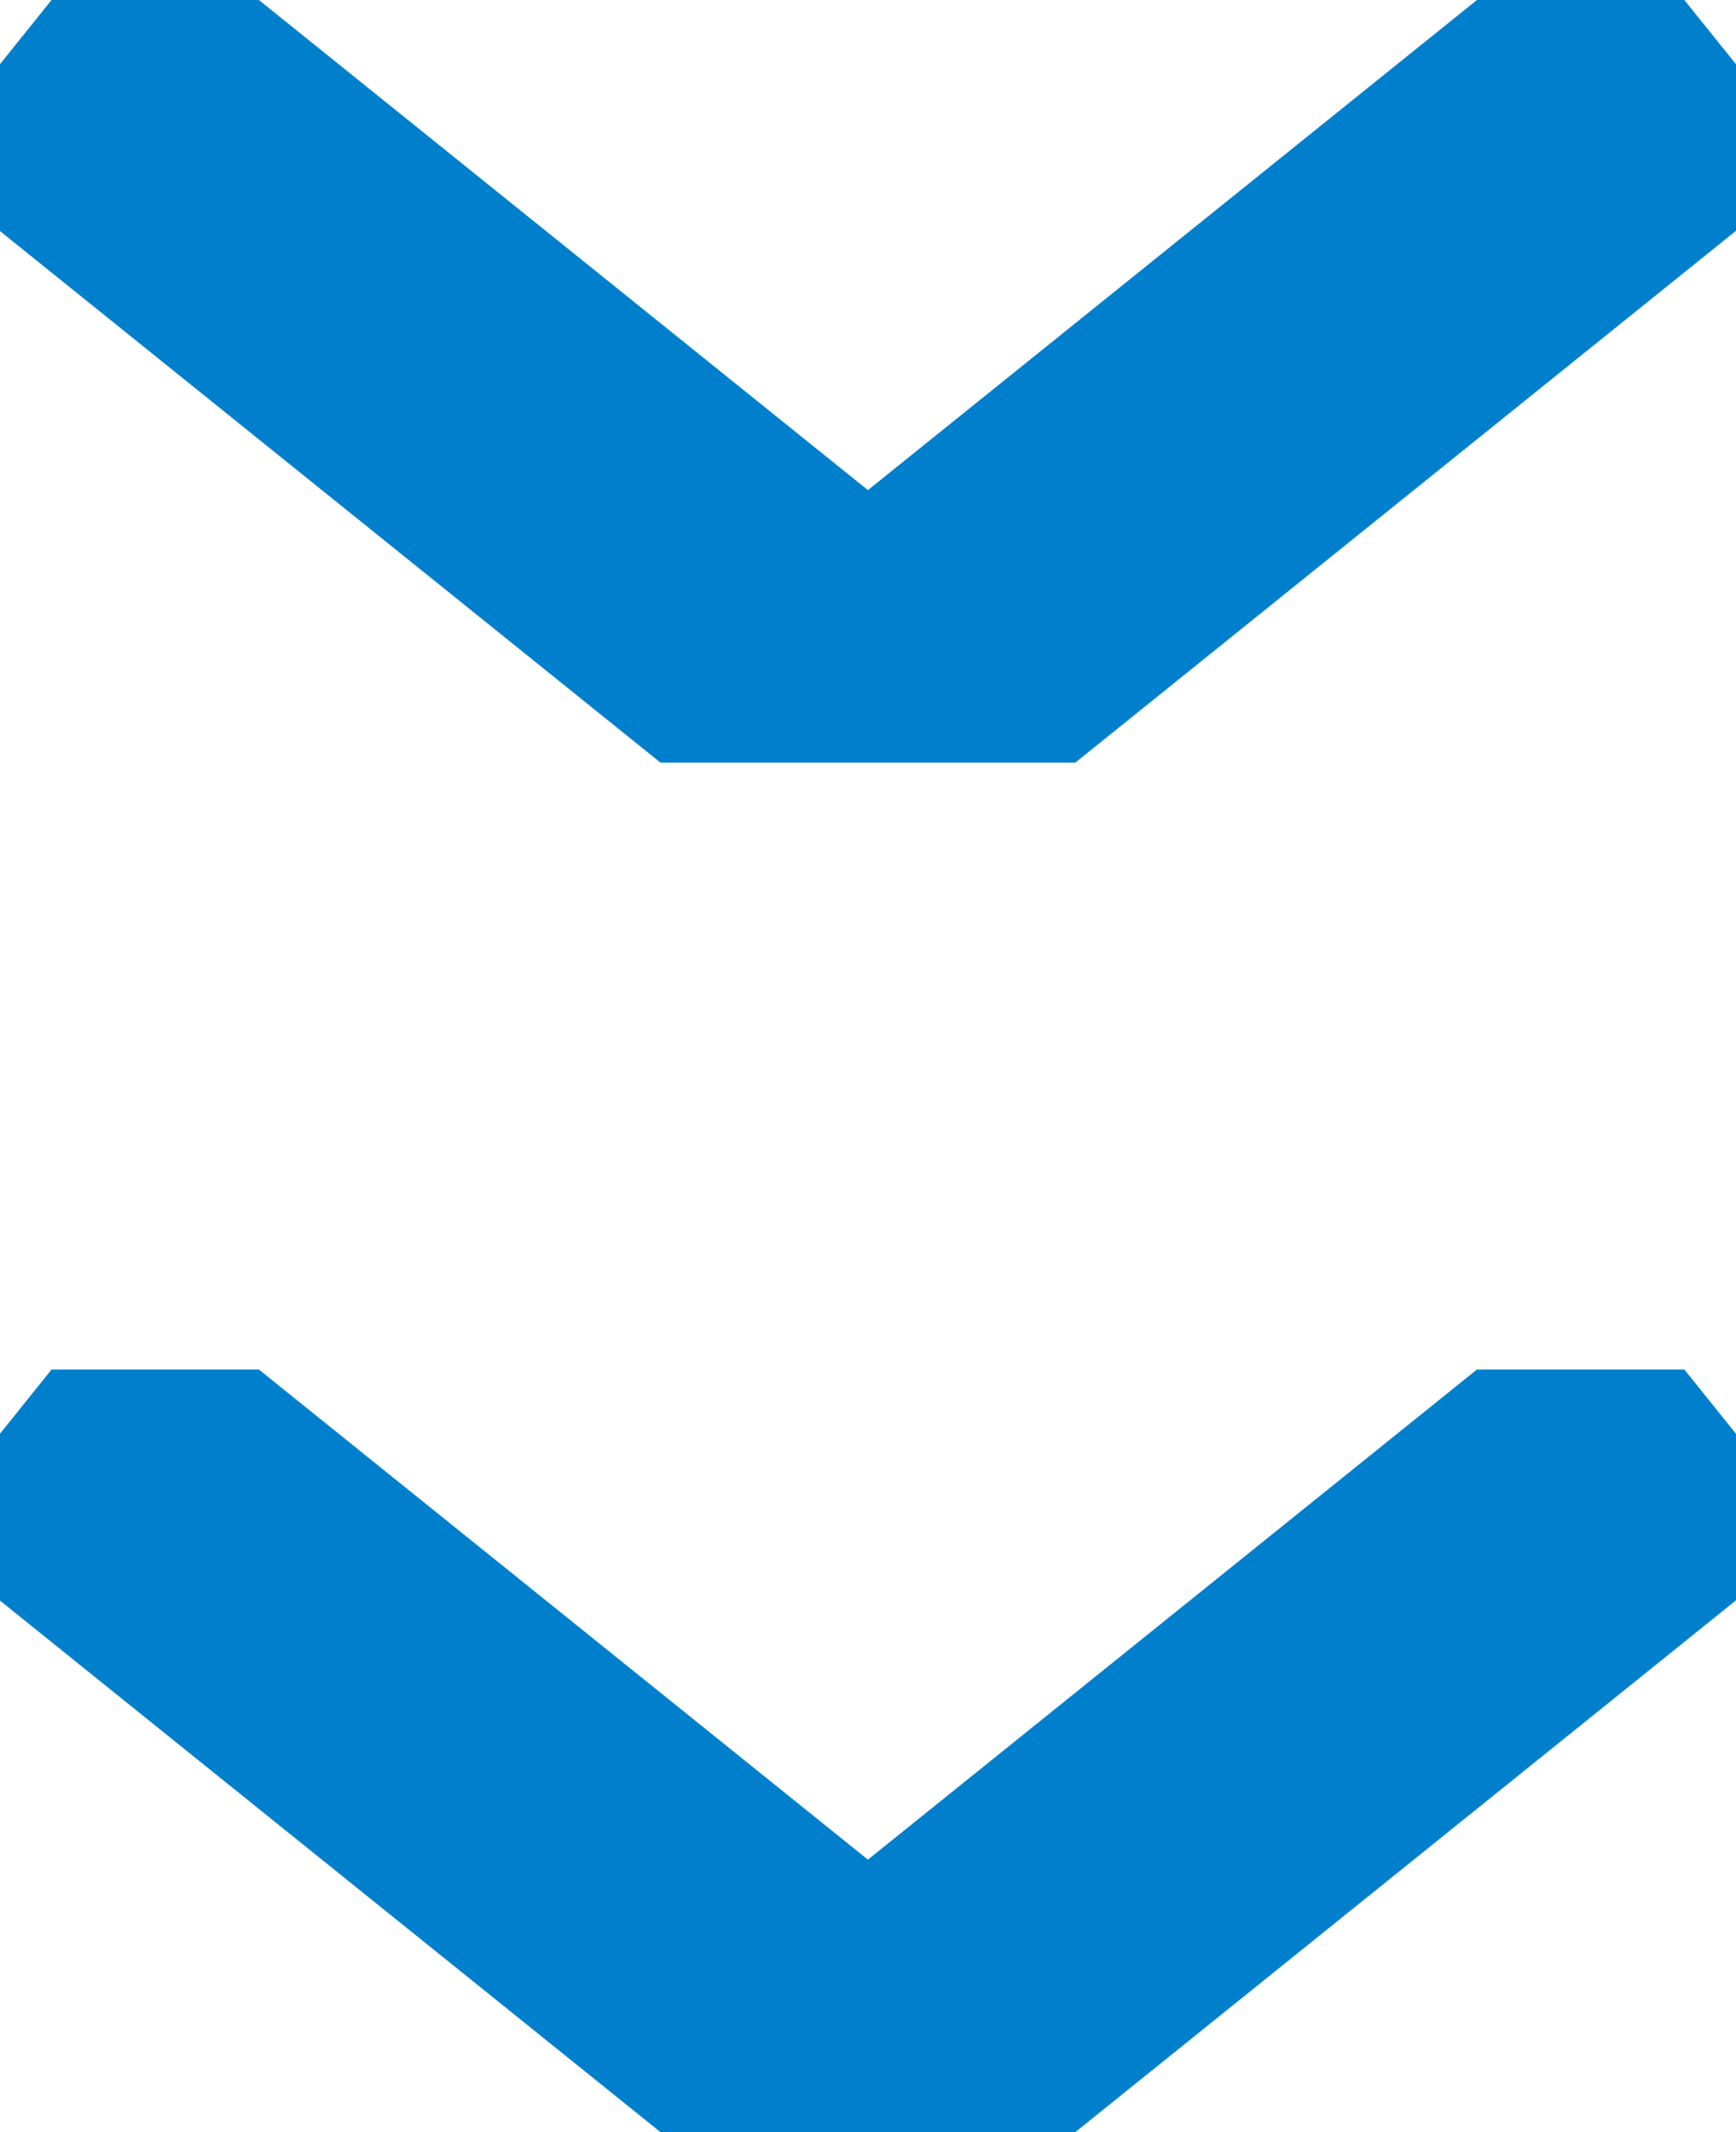 <svg xmlns="http://www.w3.org/2000/svg" xmlns:xlink="http://www.w3.org/1999/xlink" width="10.145" height="12.455" viewBox="0 0 10.145 12.455">
  <defs>
    <clipPath id="clip-path">
      <rect id="長方形_7" data-name="長方形 7" width="10.145" height="4.455" fill="none" stroke="#0080cc" stroke-width="2"/>
    </clipPath>
  </defs>
  <g id="グループ_141" data-name="グループ 141" transform="translate(-1197.427 -245.024)">
    <g id="グループ_5" data-name="グループ 5" transform="translate(1197.427 245.024)" clip-path="url(#clip-path)">
      <path id="パス_2" data-name="パス 2" d="M5.235,5.632-.313,1.169.94-.39,5.235,3.065,9.53-.39l1.253,1.558Z" transform="translate(-0.163 -0.202)" fill="#0080cc"/>
    </g>
    <g id="グループ_87" data-name="グループ 87" transform="translate(1197.427 253.024)">
      <g id="グループ_5-2" data-name="グループ 5" transform="translate(0 0)" clip-path="url(#clip-path)">
        <path id="パス_2-2" data-name="パス 2" d="M5.235,5.632-.313,1.169.94-.39,5.235,3.065,9.53-.39l1.253,1.558Z" transform="translate(-0.163 -0.202)" fill="#0080cc"/>
      </g>
    </g>
  </g>
</svg>
